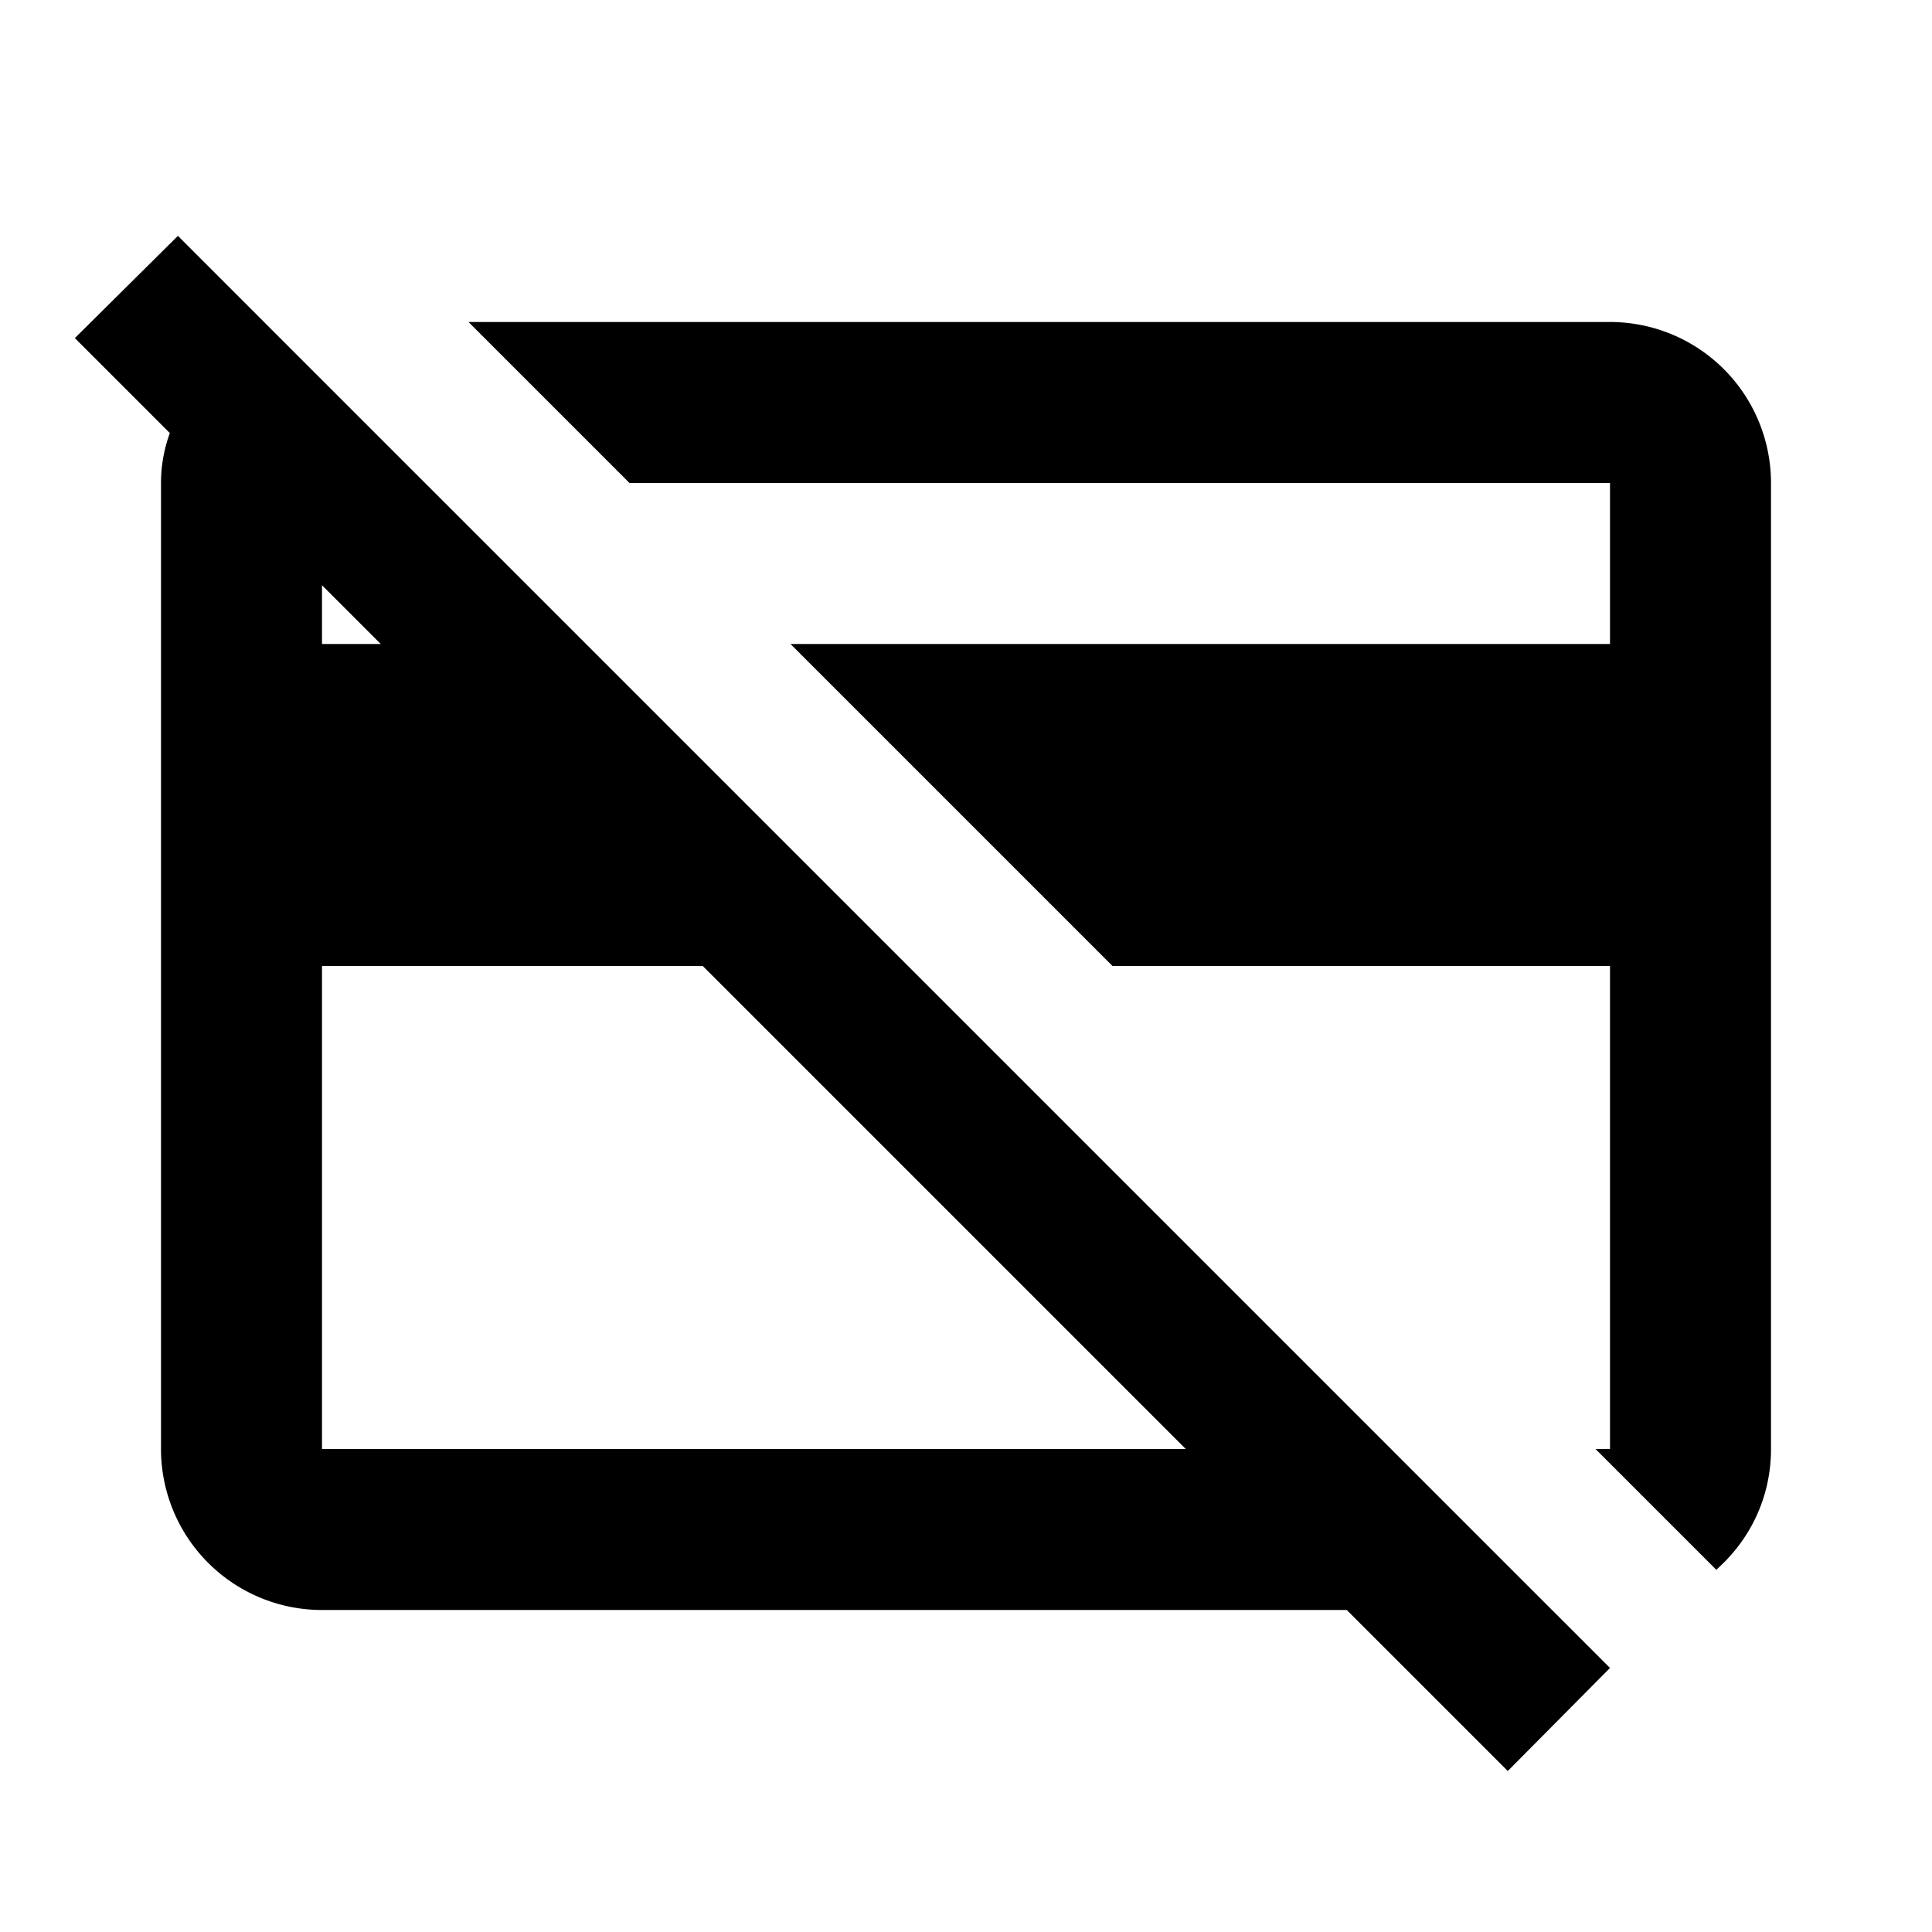 <?xml version="1.0" encoding="utf-8"?>
<!-- Generator: www.svgicons.com -->
<svg xmlns="http://www.w3.org/2000/svg" width="800" height="800" viewBox="0 0 24 24">
<path fill="currentColor" d="m.93 4.2l1.28-1.27L20 20.72L18.73 22l-2-2H4a2 2 0 0 1-2-2V6c0-.22.04-.43.11-.62zM20 8V6H7.82l-2-2H20a2 2 0 0 1 2 2v12c0 .6-.26 1.13-.68 1.5l-1.5-1.5H20v-6h-6.18l-4-4zM4 8h.73L4 7.27zm0 4v6h10.73l-6-6z"/>
</svg>